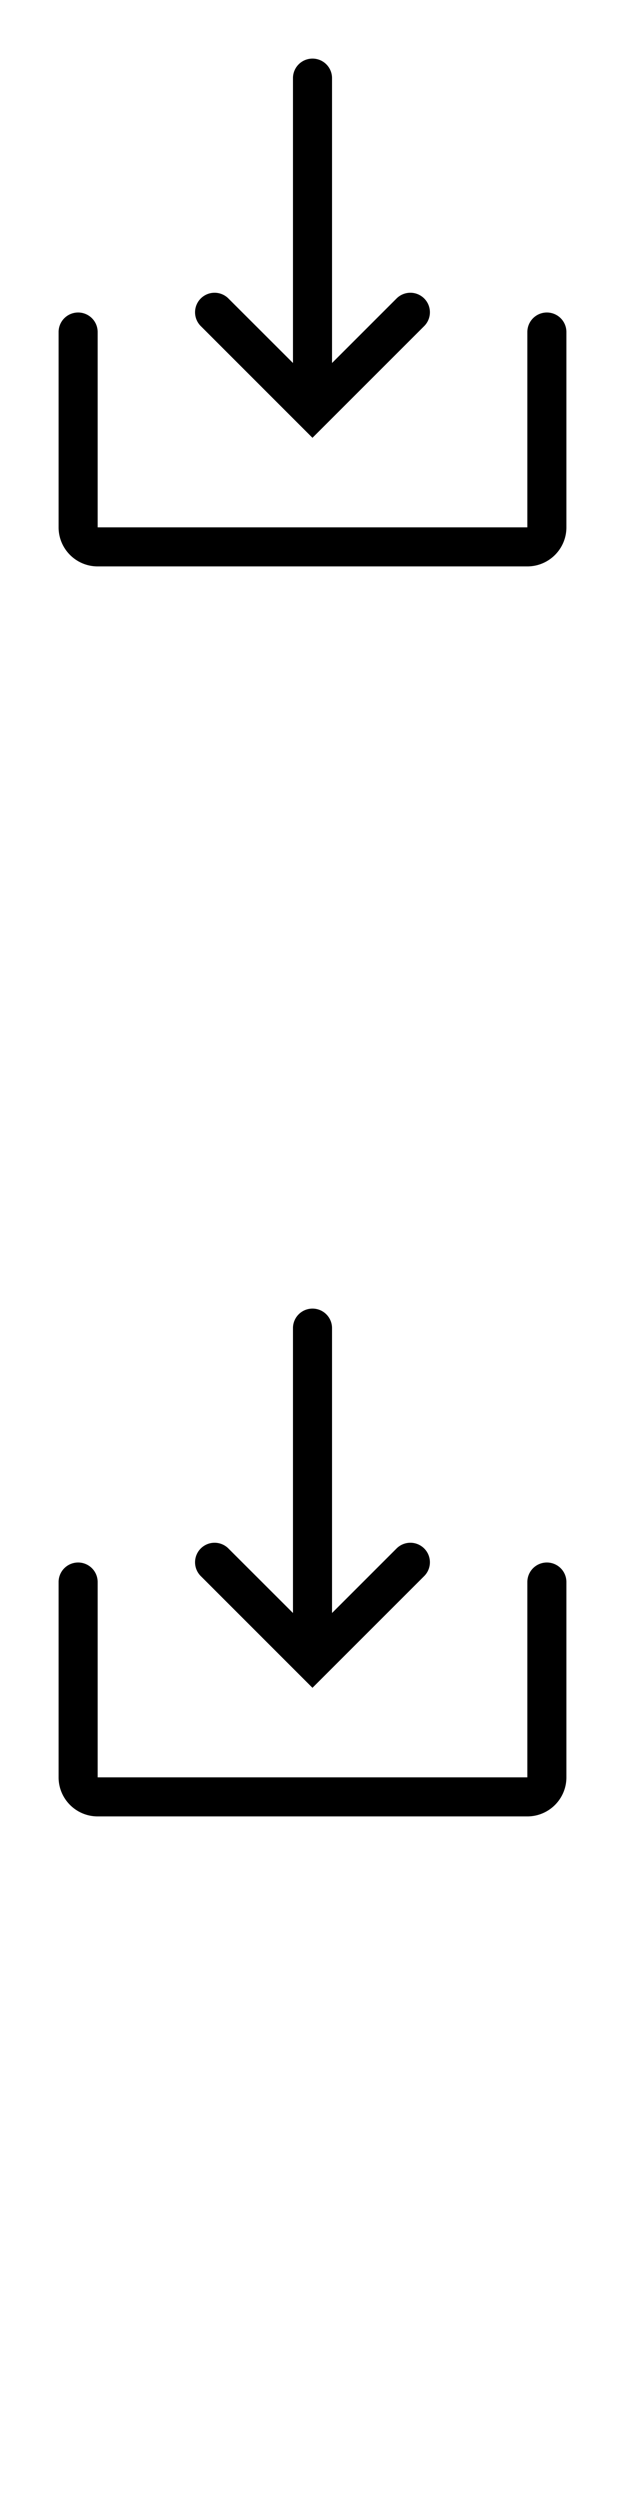 <svg width="16" height="64" xmlns="http://www.w3.org/2000/svg"><style>#filled:not(:target){display:none}#filled:target + #default{display:none}</style><defs><symbol id="icon"><path d="M8 1.5a.5.5 0 0 1 .5.5v7.293l1.646-1.646a.5.5 0 1 1 .707.707l-2.854 2.854-2.853-2.854a.5.5 0 1 1 .707-.707L7.5 9.293V2a.5.5 0 0 1 .5-.5"/><path d="M2.5 8.5a.5.5 0 0 0-1 0v5c0 .552.448 1 1 1h11c.552 0 1-.448 1-1v-5a.5.5 0 0 0-1 0v5h-11z"/></symbol><symbol id="icon-filled"><path d="M8 1.25a.75.75 0 0 1 .75.75v6.689l1.22-1.22a.75.75 0 0 1 1.061 1.061l-2.491 2.491a1 1 0 0 1-.017.018l-.522.522-3.03-3.03a.75.75 0 0 1 1.061-1.061L7.25 8.689V2a.75.75 0 0 1 .75-.75"/><path d="M3 8.5a.75.75 0 0 0-1.5 0v4.75c0 .69.56 1.25 1.25 1.25h10.5c.69 0 1.25-.56 1.25-1.25V8.5a.75.75 0 0 0-1.5 0V13H3z"/></symbol></defs><g id="filled"><use x="0" y="0" href="#icon-filled" fill="#000000f5"/><use x="0" y="16" href="#icon-filled" fill="#fff"/><use x="0" y="32" href="#icon-filled" fill="#000000f5"/><use x="0" y="48" href="#icon-filled" fill="#fff"/></g><g id="default"><use x="0" y="0" href="#icon" fill="#000000f5"/><use x="0" y="16" href="#icon" fill="#fff"/><use x="0" y="32" href="#icon" fill="#000000f5"/><use x="0" y="48" href="#icon" fill="#fff"/></g></svg>